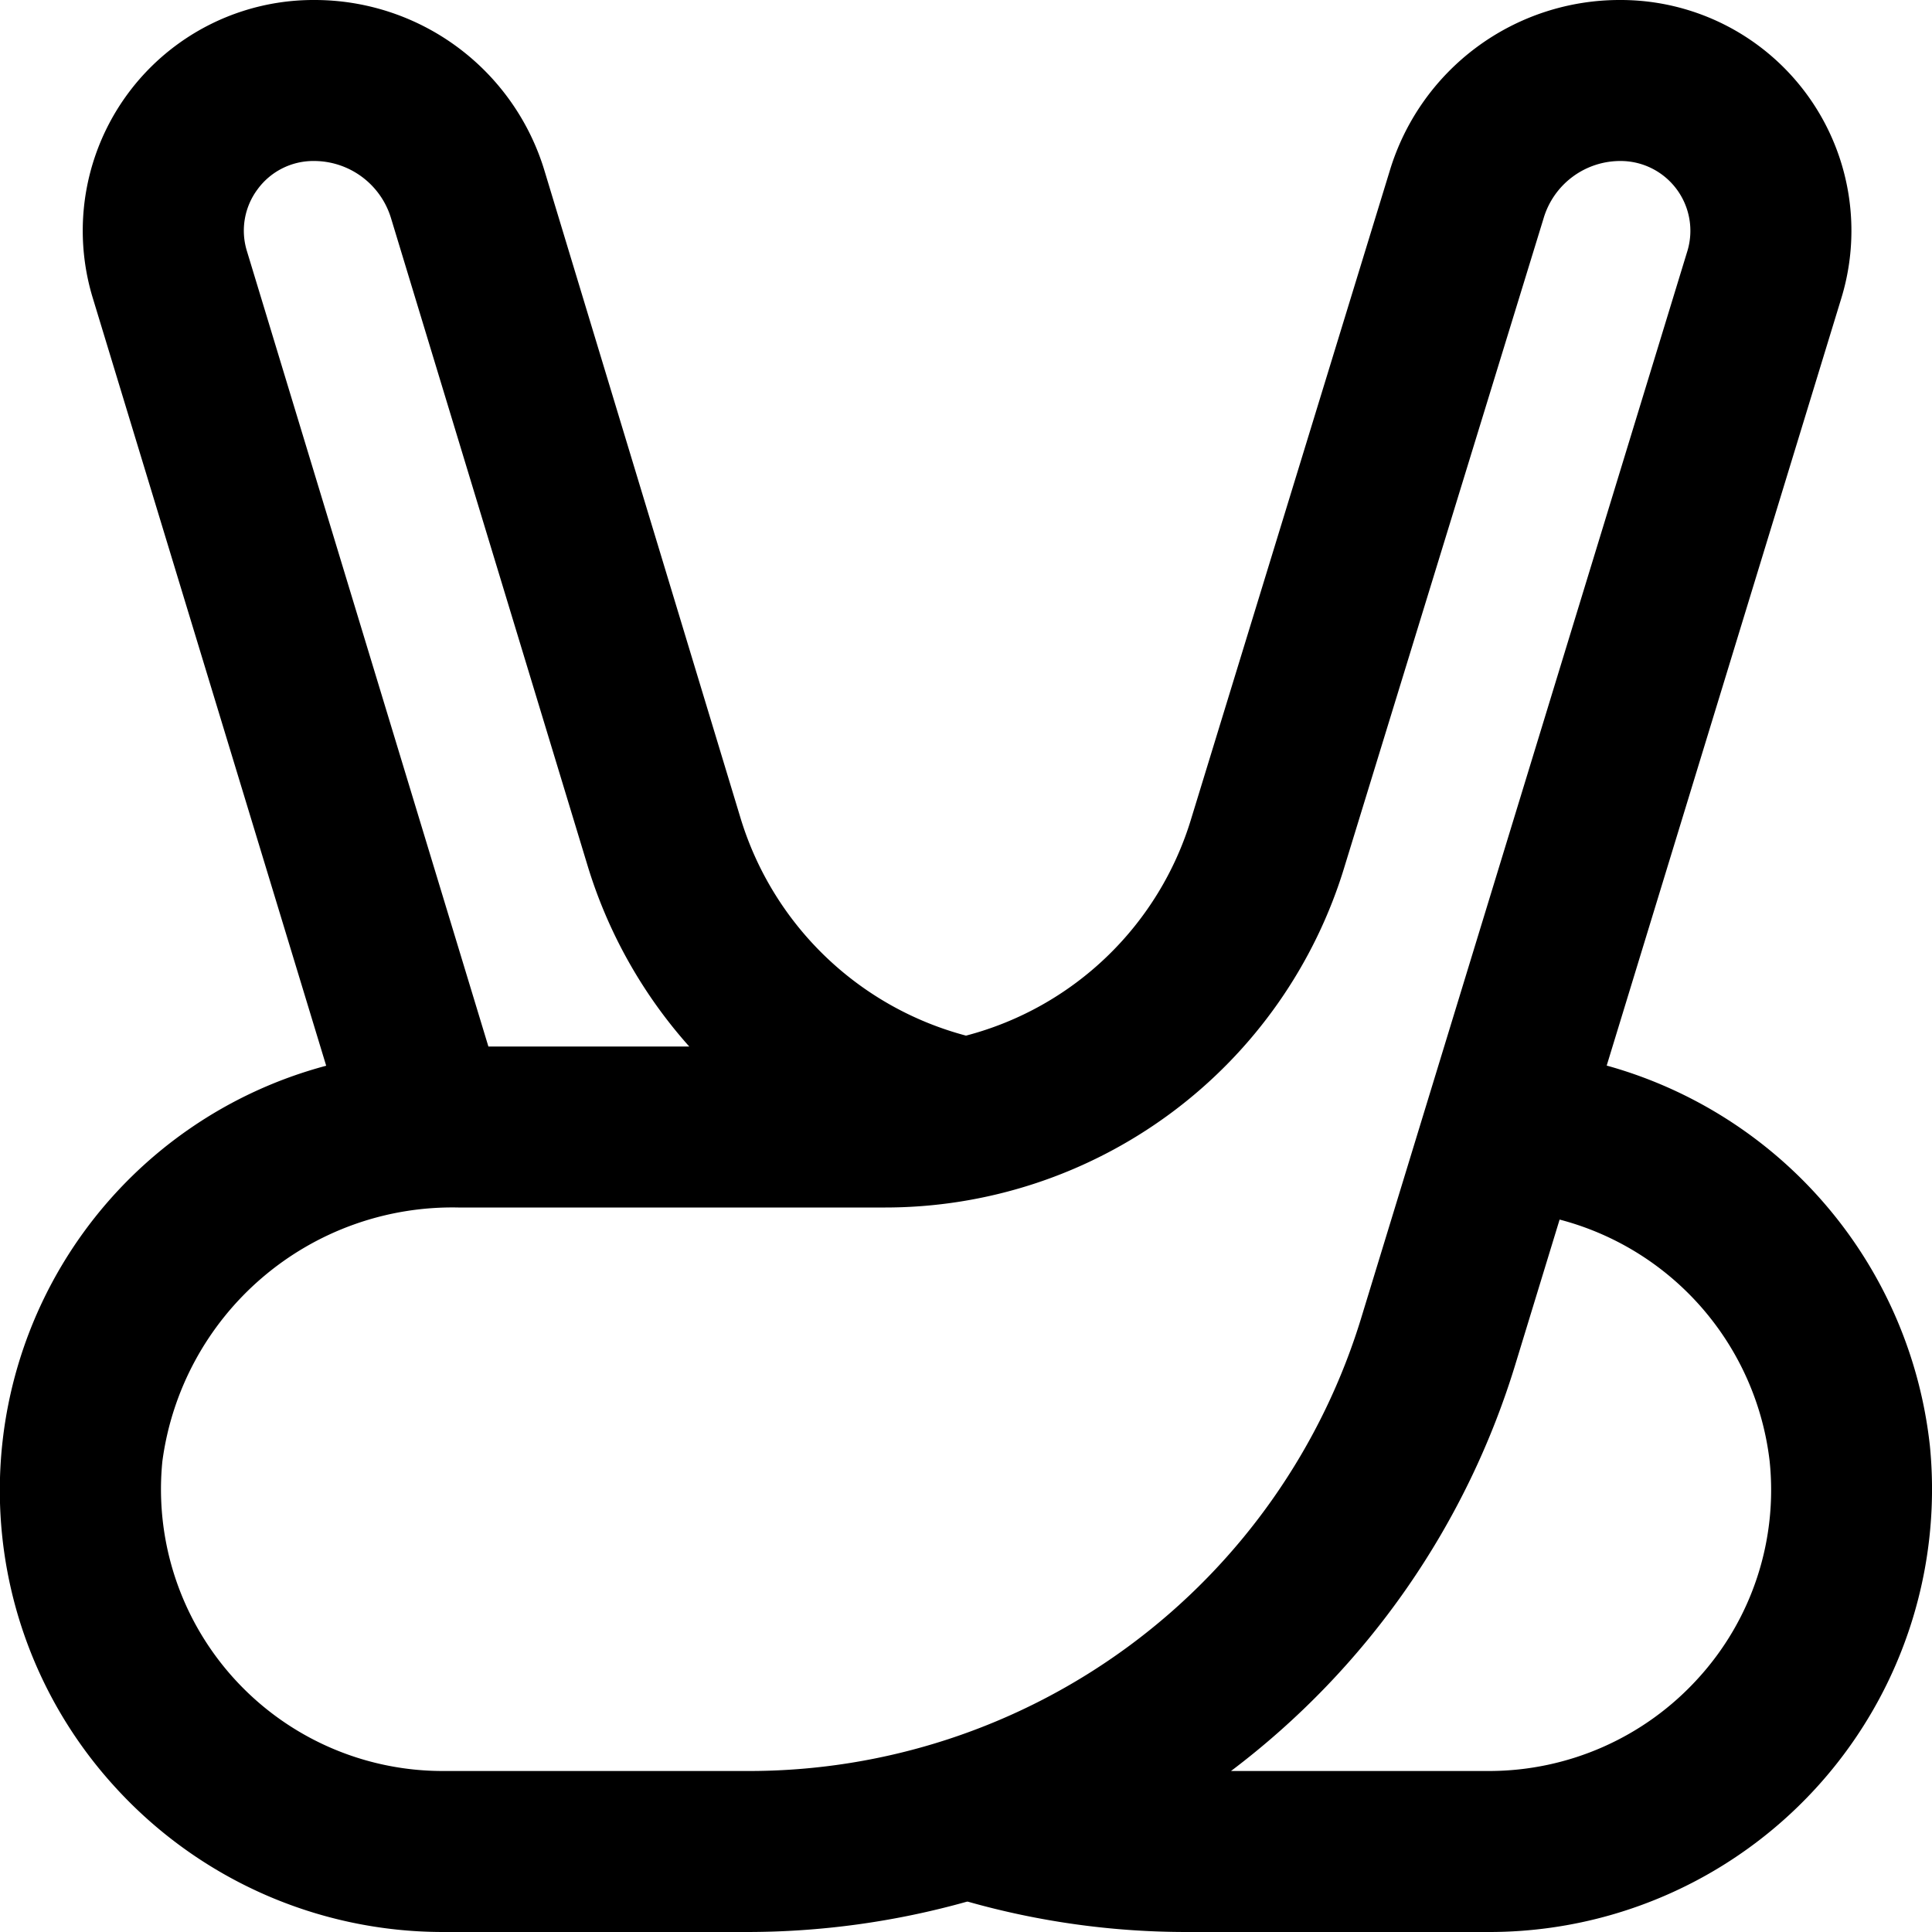 <?xml version="1.0" encoding="UTF-8"?>
<svg xmlns="http://www.w3.org/2000/svg" id="Layer_1" data-name="Layer 1" viewBox="0 0 24 24" width="512" height="512"><path d="M23.974,17.963a5.524,5.524,0,0,0-4.015-4.726L22.875,3.7A2.866,2.866,0,0,0,20.133,0a2.983,2.983,0,0,0-2.87,2.125L14.8,10.162A3.972,3.972,0,0,1,12,12.865a4,4,0,0,1-2.8-2.7L6.766,2.128A2.983,2.983,0,0,0,3.9,0,2.866,2.866,0,0,0,1.152,3.7l2.9,9.539A5.459,5.459,0,0,0,1.43,22.2,5.509,5.509,0,0,0,5.5,24H9.269a10.121,10.121,0,0,0,2.743-.377l.011,0A9.969,9.969,0,0,0,14.73,24H18.5a5.5,5.5,0,0,0,5.474-6.037ZM3.2,2.351A.858.858,0,0,1,3.9,2a1,1,0,0,1,.957.709l2.439,8.034A5.989,5.989,0,0,0,8.562,13H6.067l-3-9.882A.859.859,0,0,1,3.2,2.351ZM5.5,22a3.5,3.5,0,0,1-3.483-3.847A3.634,3.634,0,0,1,5.693,15h5.275a5.965,5.965,0,0,0,5.74-4.254l2.467-8.034v0A.994.994,0,0,1,20.133,2a.867.867,0,0,1,.829,1.116L16.924,16.324A7.954,7.954,0,0,1,9.269,22Zm15.591-1.147A3.508,3.508,0,0,1,18.5,22H15.292a9.976,9.976,0,0,0,3.545-5.093l.537-1.757a3.524,3.524,0,0,1,2.609,3A3.47,3.47,0,0,1,21.091,20.853Z"/></svg>
